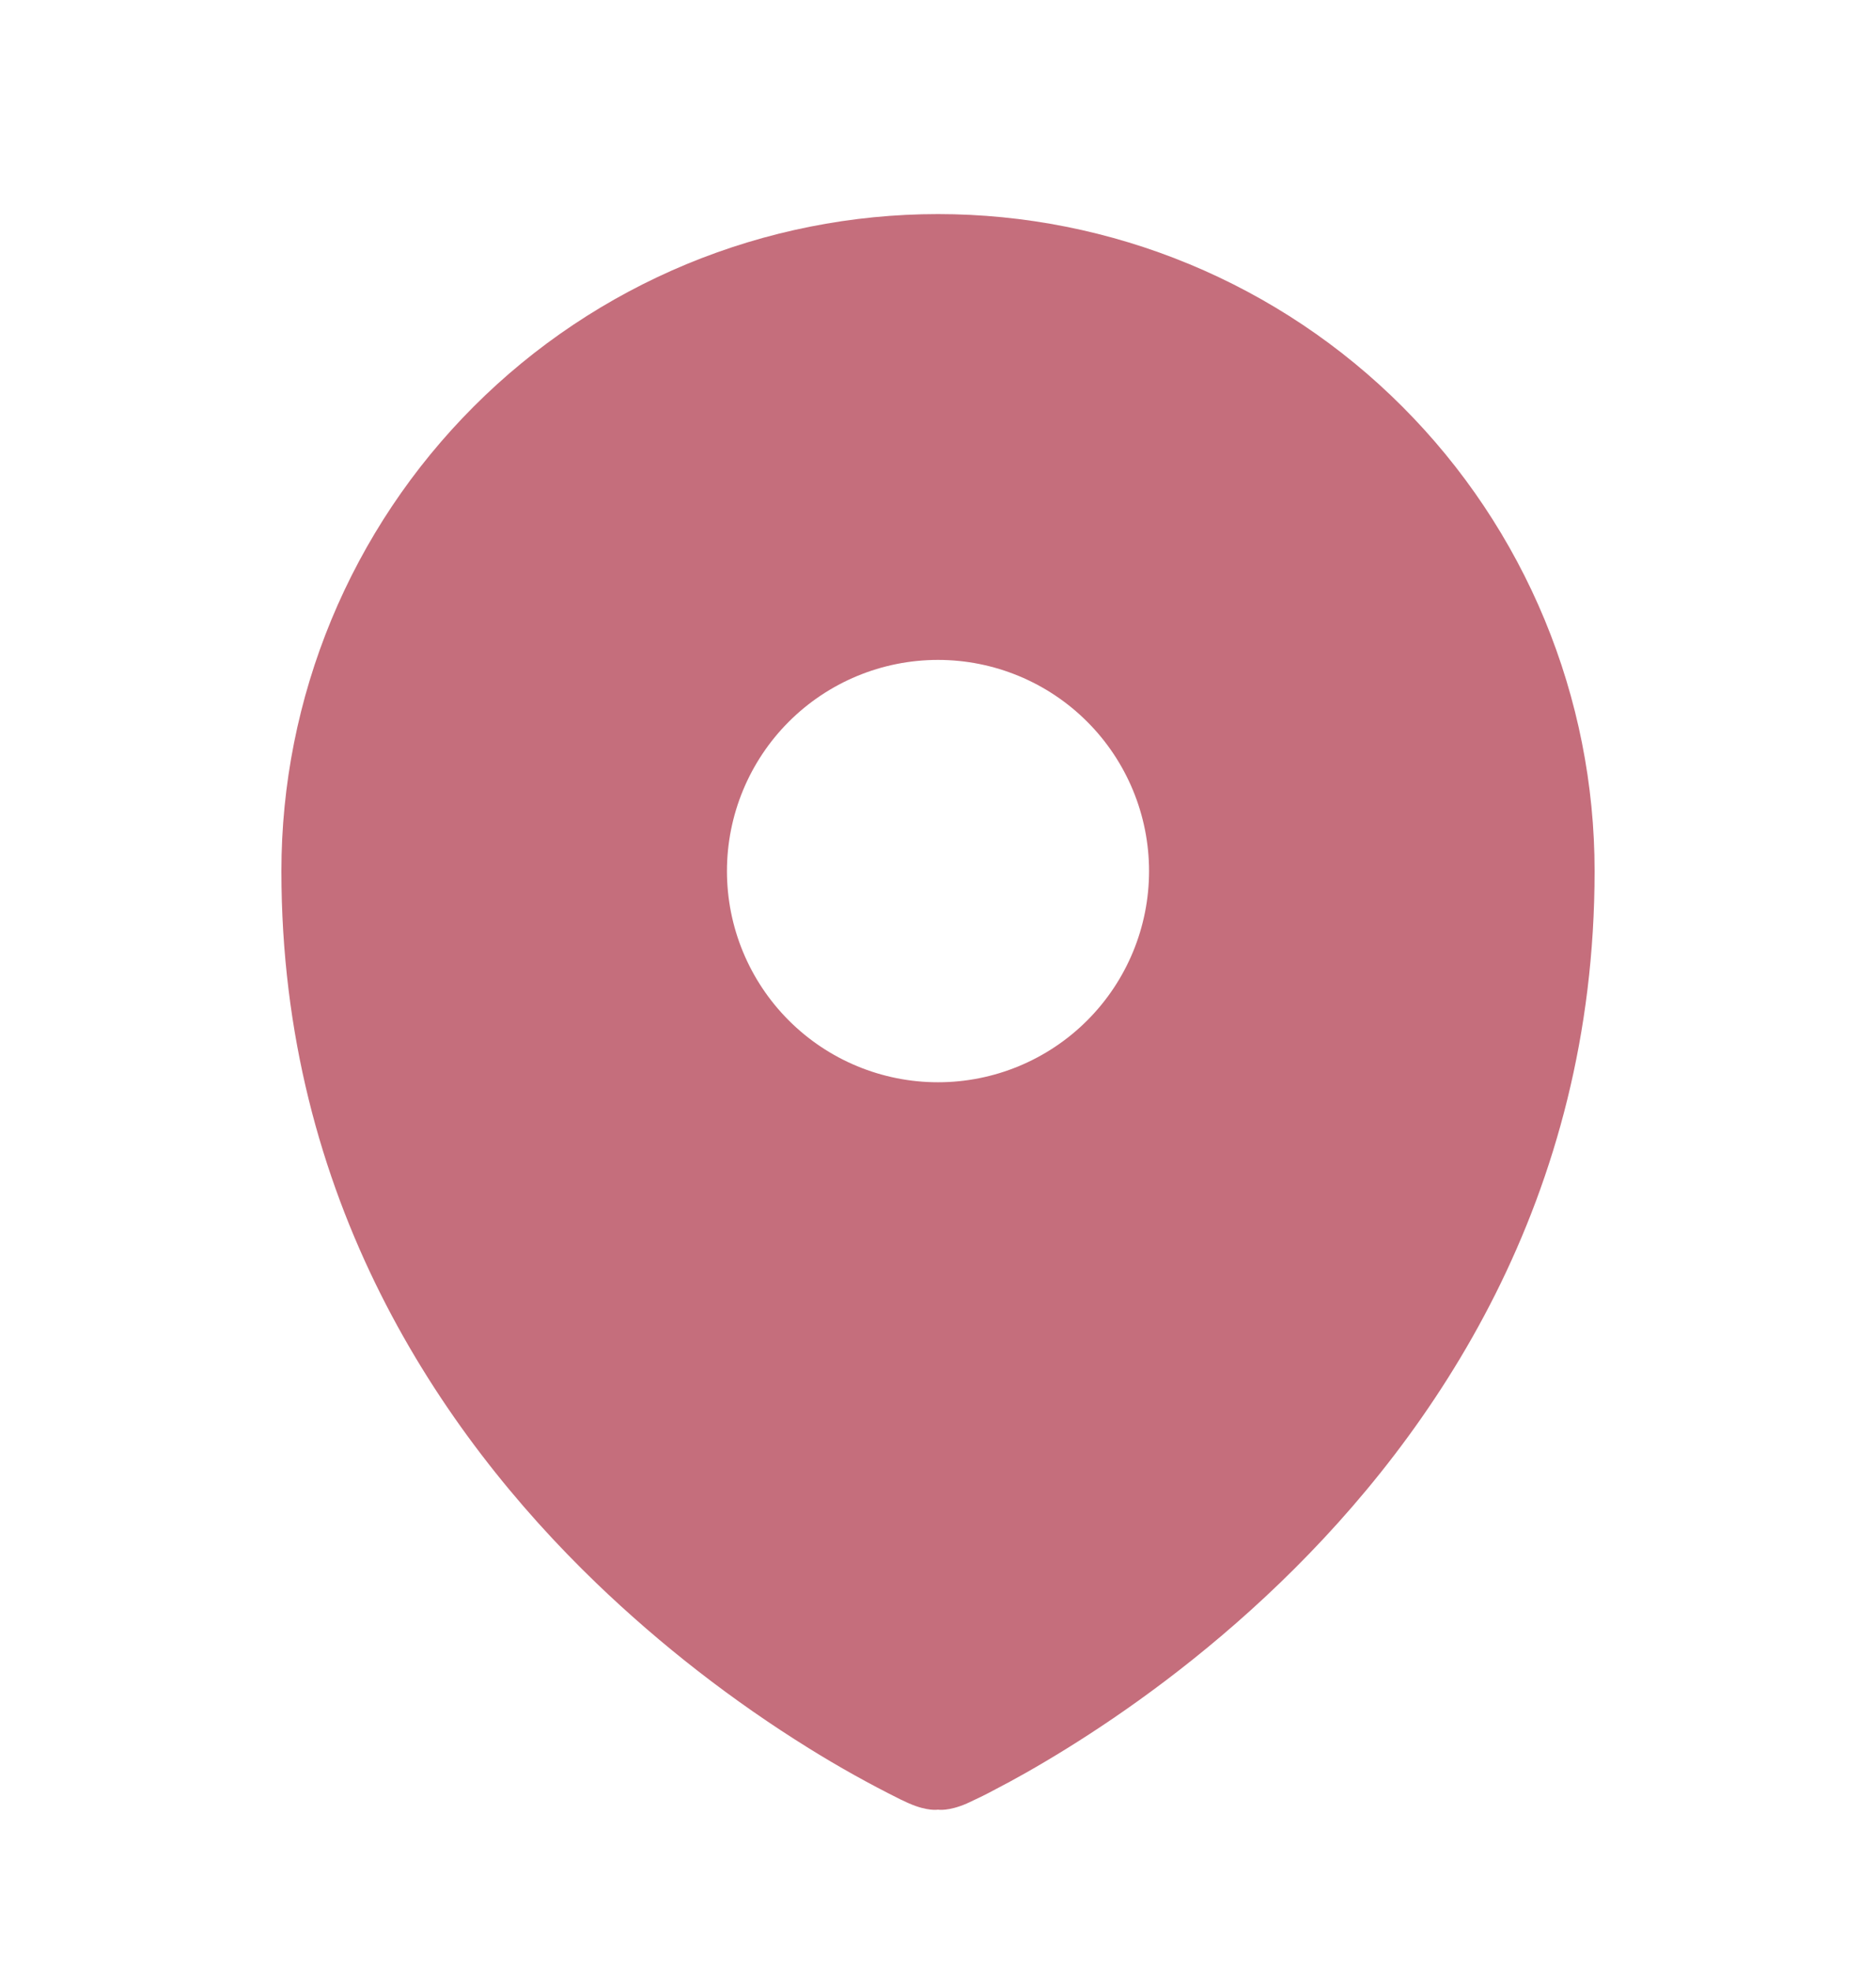 <svg width="20" height="21" viewBox="0 0 20 21" fill="none" xmlns="http://www.w3.org/2000/svg">
<path fill-rule="evenodd" clip-rule="evenodd" d="M9.69 19.214L9.693 19.215C9.89 19.301 10 19.281 10 19.281C10 19.281 10.11 19.301 10.308 19.215L10.31 19.214L10.316 19.211L10.334 19.203C10.429 19.159 10.523 19.113 10.615 19.063C10.801 18.967 11.061 18.823 11.372 18.63C11.992 18.246 12.817 17.664 13.646 16.865C15.302 15.269 17 12.774 17 9.281C17 8.362 16.819 7.452 16.467 6.602C16.115 5.753 15.6 4.982 14.95 4.332C14.3 3.681 13.528 3.166 12.679 2.814C11.829 2.462 10.919 2.281 10 2.281C9.081 2.281 8.171 2.462 7.321 2.814C6.472 3.166 5.7 3.681 5.05 4.332C4.4 4.982 3.885 5.753 3.533 6.602C3.181 7.452 3 8.362 3 9.281C3 12.773 4.698 15.269 6.355 16.865C7.049 17.532 7.811 18.123 8.628 18.63C8.945 18.827 9.27 19.008 9.604 19.174L9.666 19.203L9.684 19.211L9.69 19.214ZM10 11.531C10.597 11.531 11.169 11.294 11.591 10.872C12.013 10.45 12.25 9.878 12.25 9.281C12.25 8.685 12.013 8.112 11.591 7.69C11.169 7.268 10.597 7.031 10 7.031C9.403 7.031 8.831 7.268 8.409 7.69C7.987 8.112 7.75 8.685 7.75 9.281C7.75 9.878 7.987 10.45 8.409 10.872C8.831 11.294 9.403 11.531 10 11.531Z" fill="#C56E7C"/>
</svg>
